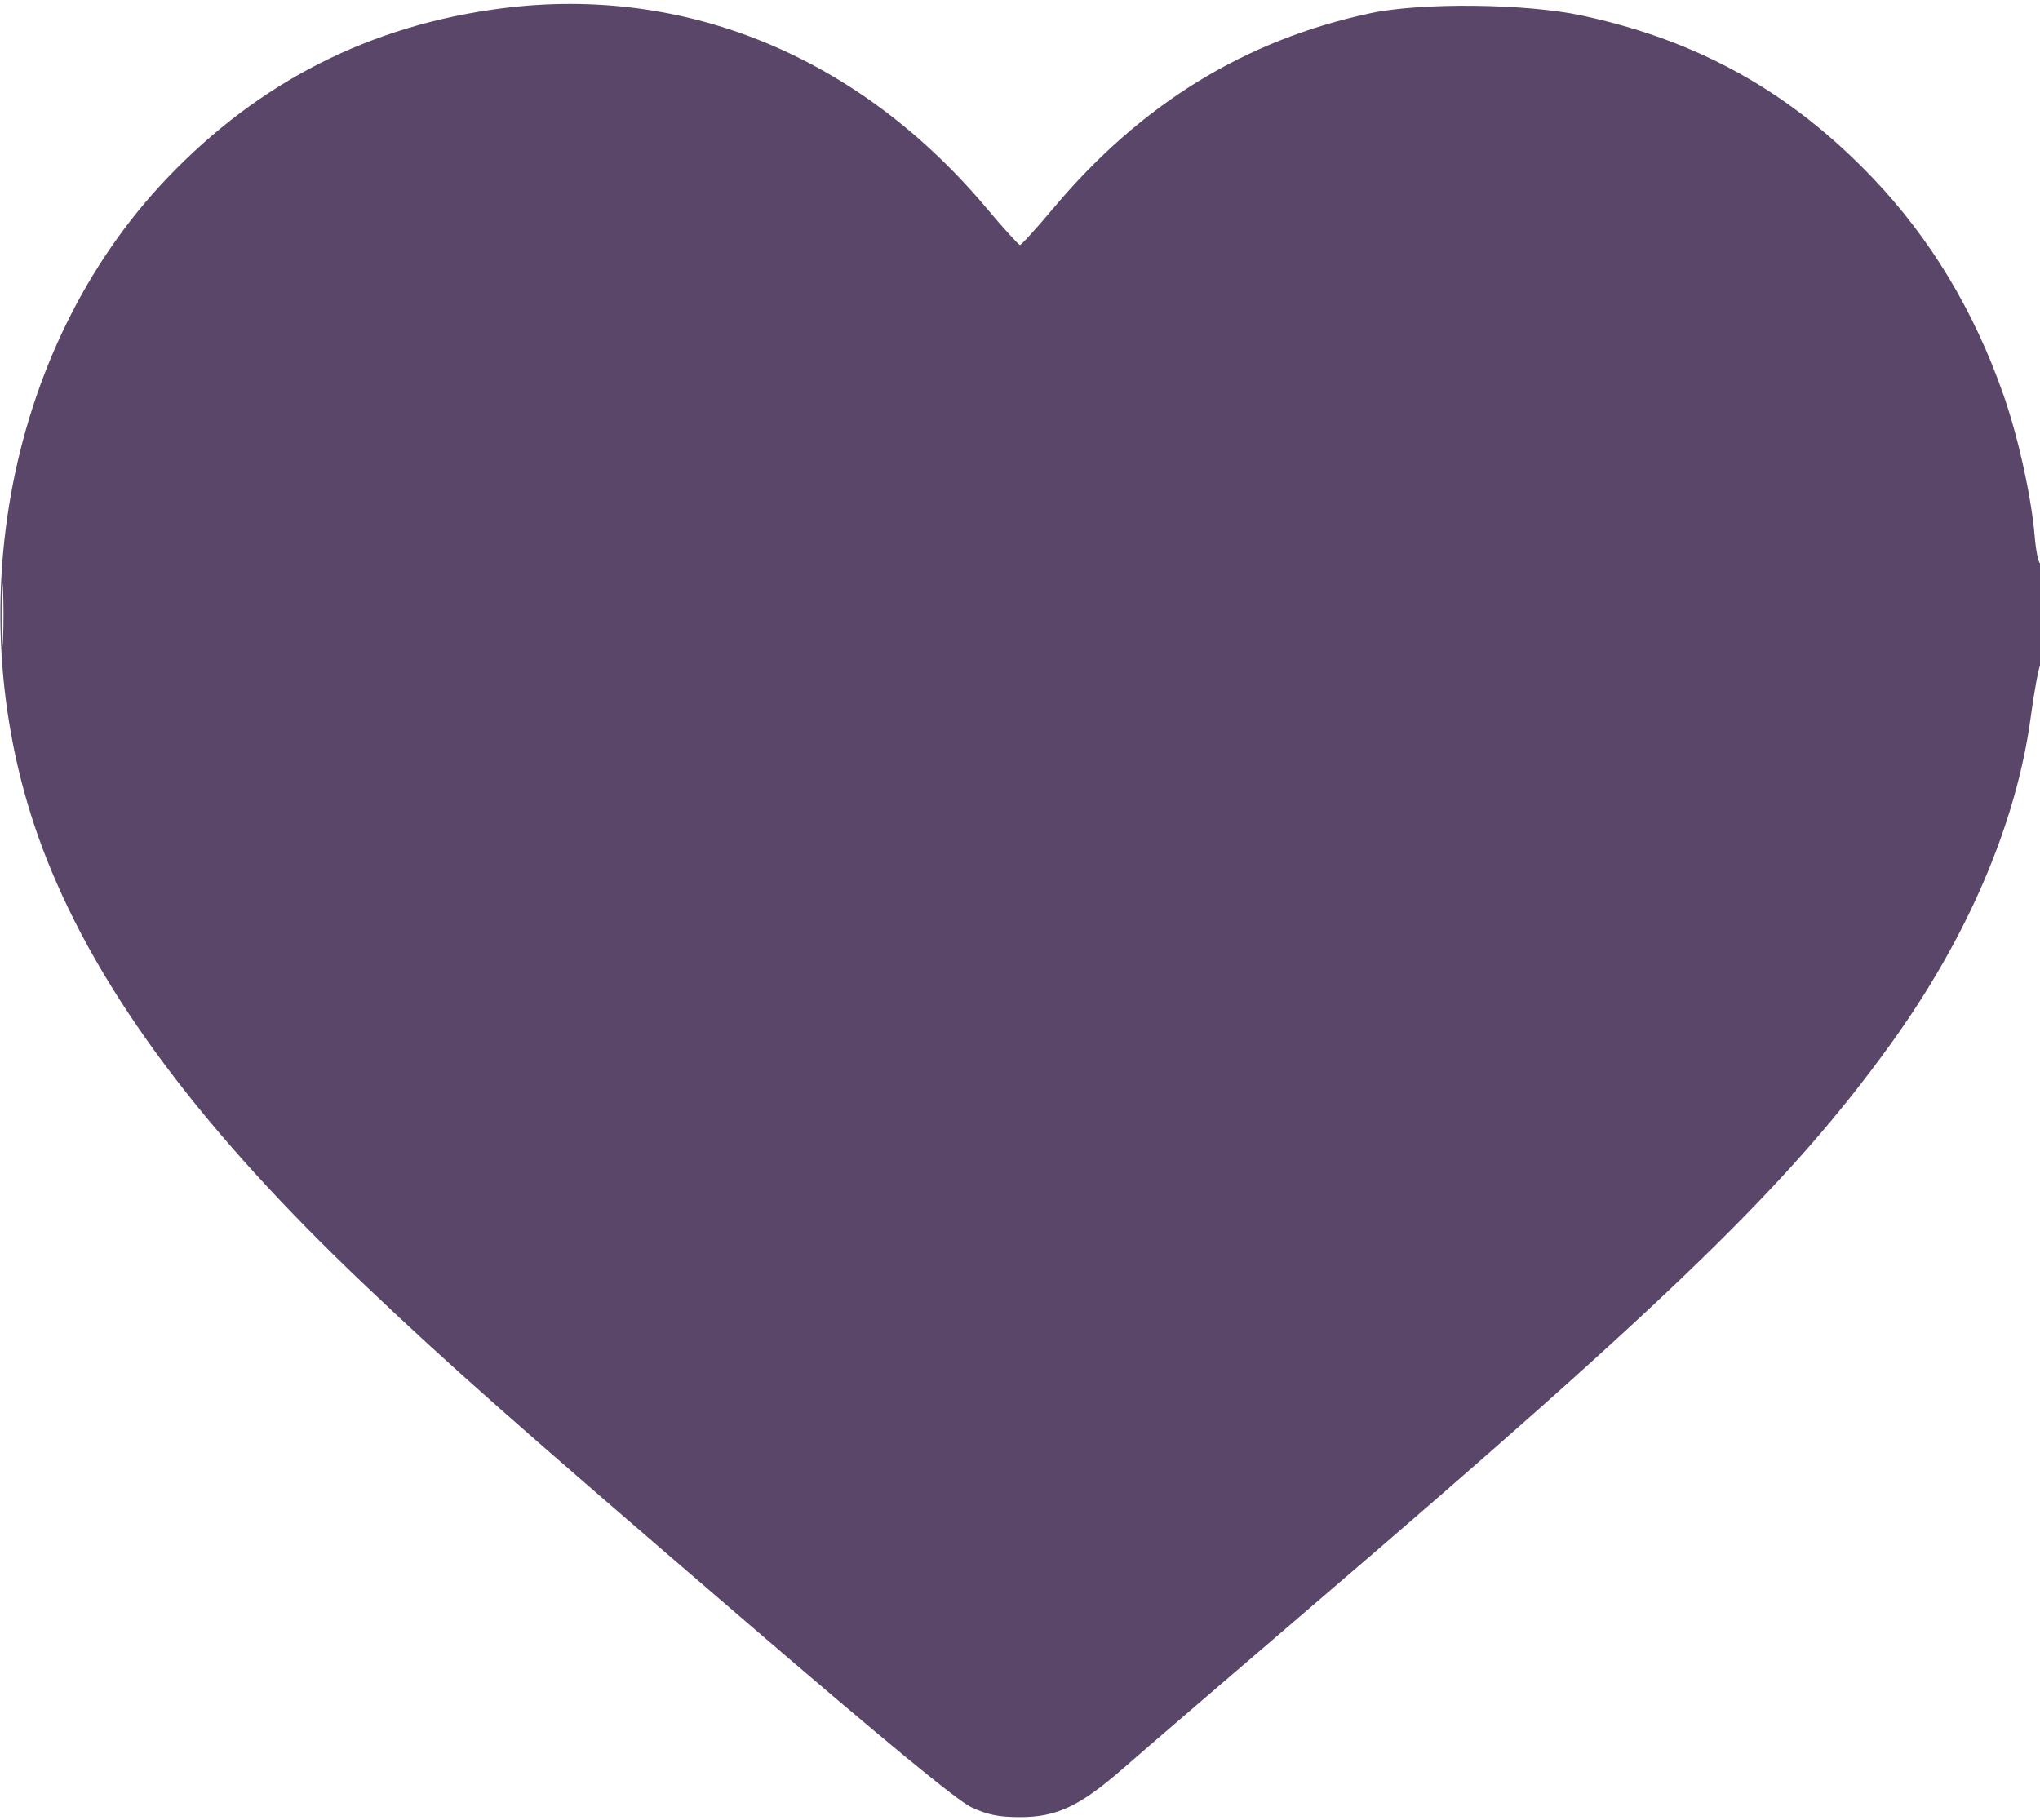 <?xml version="1.0" encoding="UTF-8"?> <svg xmlns="http://www.w3.org/2000/svg" width="512" height="457" viewBox="0 0 512 457" fill="none"><path fill-rule="evenodd" clip-rule="evenodd" d="M125.999 2.088C93.041 6.318 65.151 20.444 42.054 44.604C0.853 87.701 -11.471 156.907 11.629 215.449C25.049 249.459 50.737 283.866 91.793 322.822C113.492 343.41 127.967 356.199 187.145 407.065C222.126 437.133 240.183 451.999 243.782 453.691C247.821 455.591 250.697 456.176 255.999 456.176C265.232 456.176 271.096 453.397 281.999 443.853C286.674 439.761 308.049 421.383 329.499 403.013C420.101 325.422 449.231 297.121 474.475 262.161C493.797 235.401 506.076 206.744 509.678 180C510.53 173.675 511.626 167.719 512.113 166.764C513.251 164.534 513.279 140.709 512.143 141.411C511.672 141.702 511.006 138.609 510.662 134.538C509.825 124.638 506.481 109.536 502.805 99.057C495.383 77.899 484.443 59.77 469.944 44.604C449.329 23.04 426.17 10.129 396.886 3.875C382.895 0.887 356.684 0.608 343.999 3.312C312.526 10.02 286.312 26.131 264.424 52.218C260.141 57.323 256.35 61.5 255.999 61.5C255.648 61.5 251.914 57.391 247.7 52.368C215.701 14.229 172.017 -3.819 125.999 2.088ZM0.388 154.5C0.389 161.65 0.549 164.444 0.741 160.708C0.934 156.973 0.933 151.123 0.738 147.708C0.544 144.294 0.386 147.35 0.388 154.5Z" fill="#594669"></path></svg> 